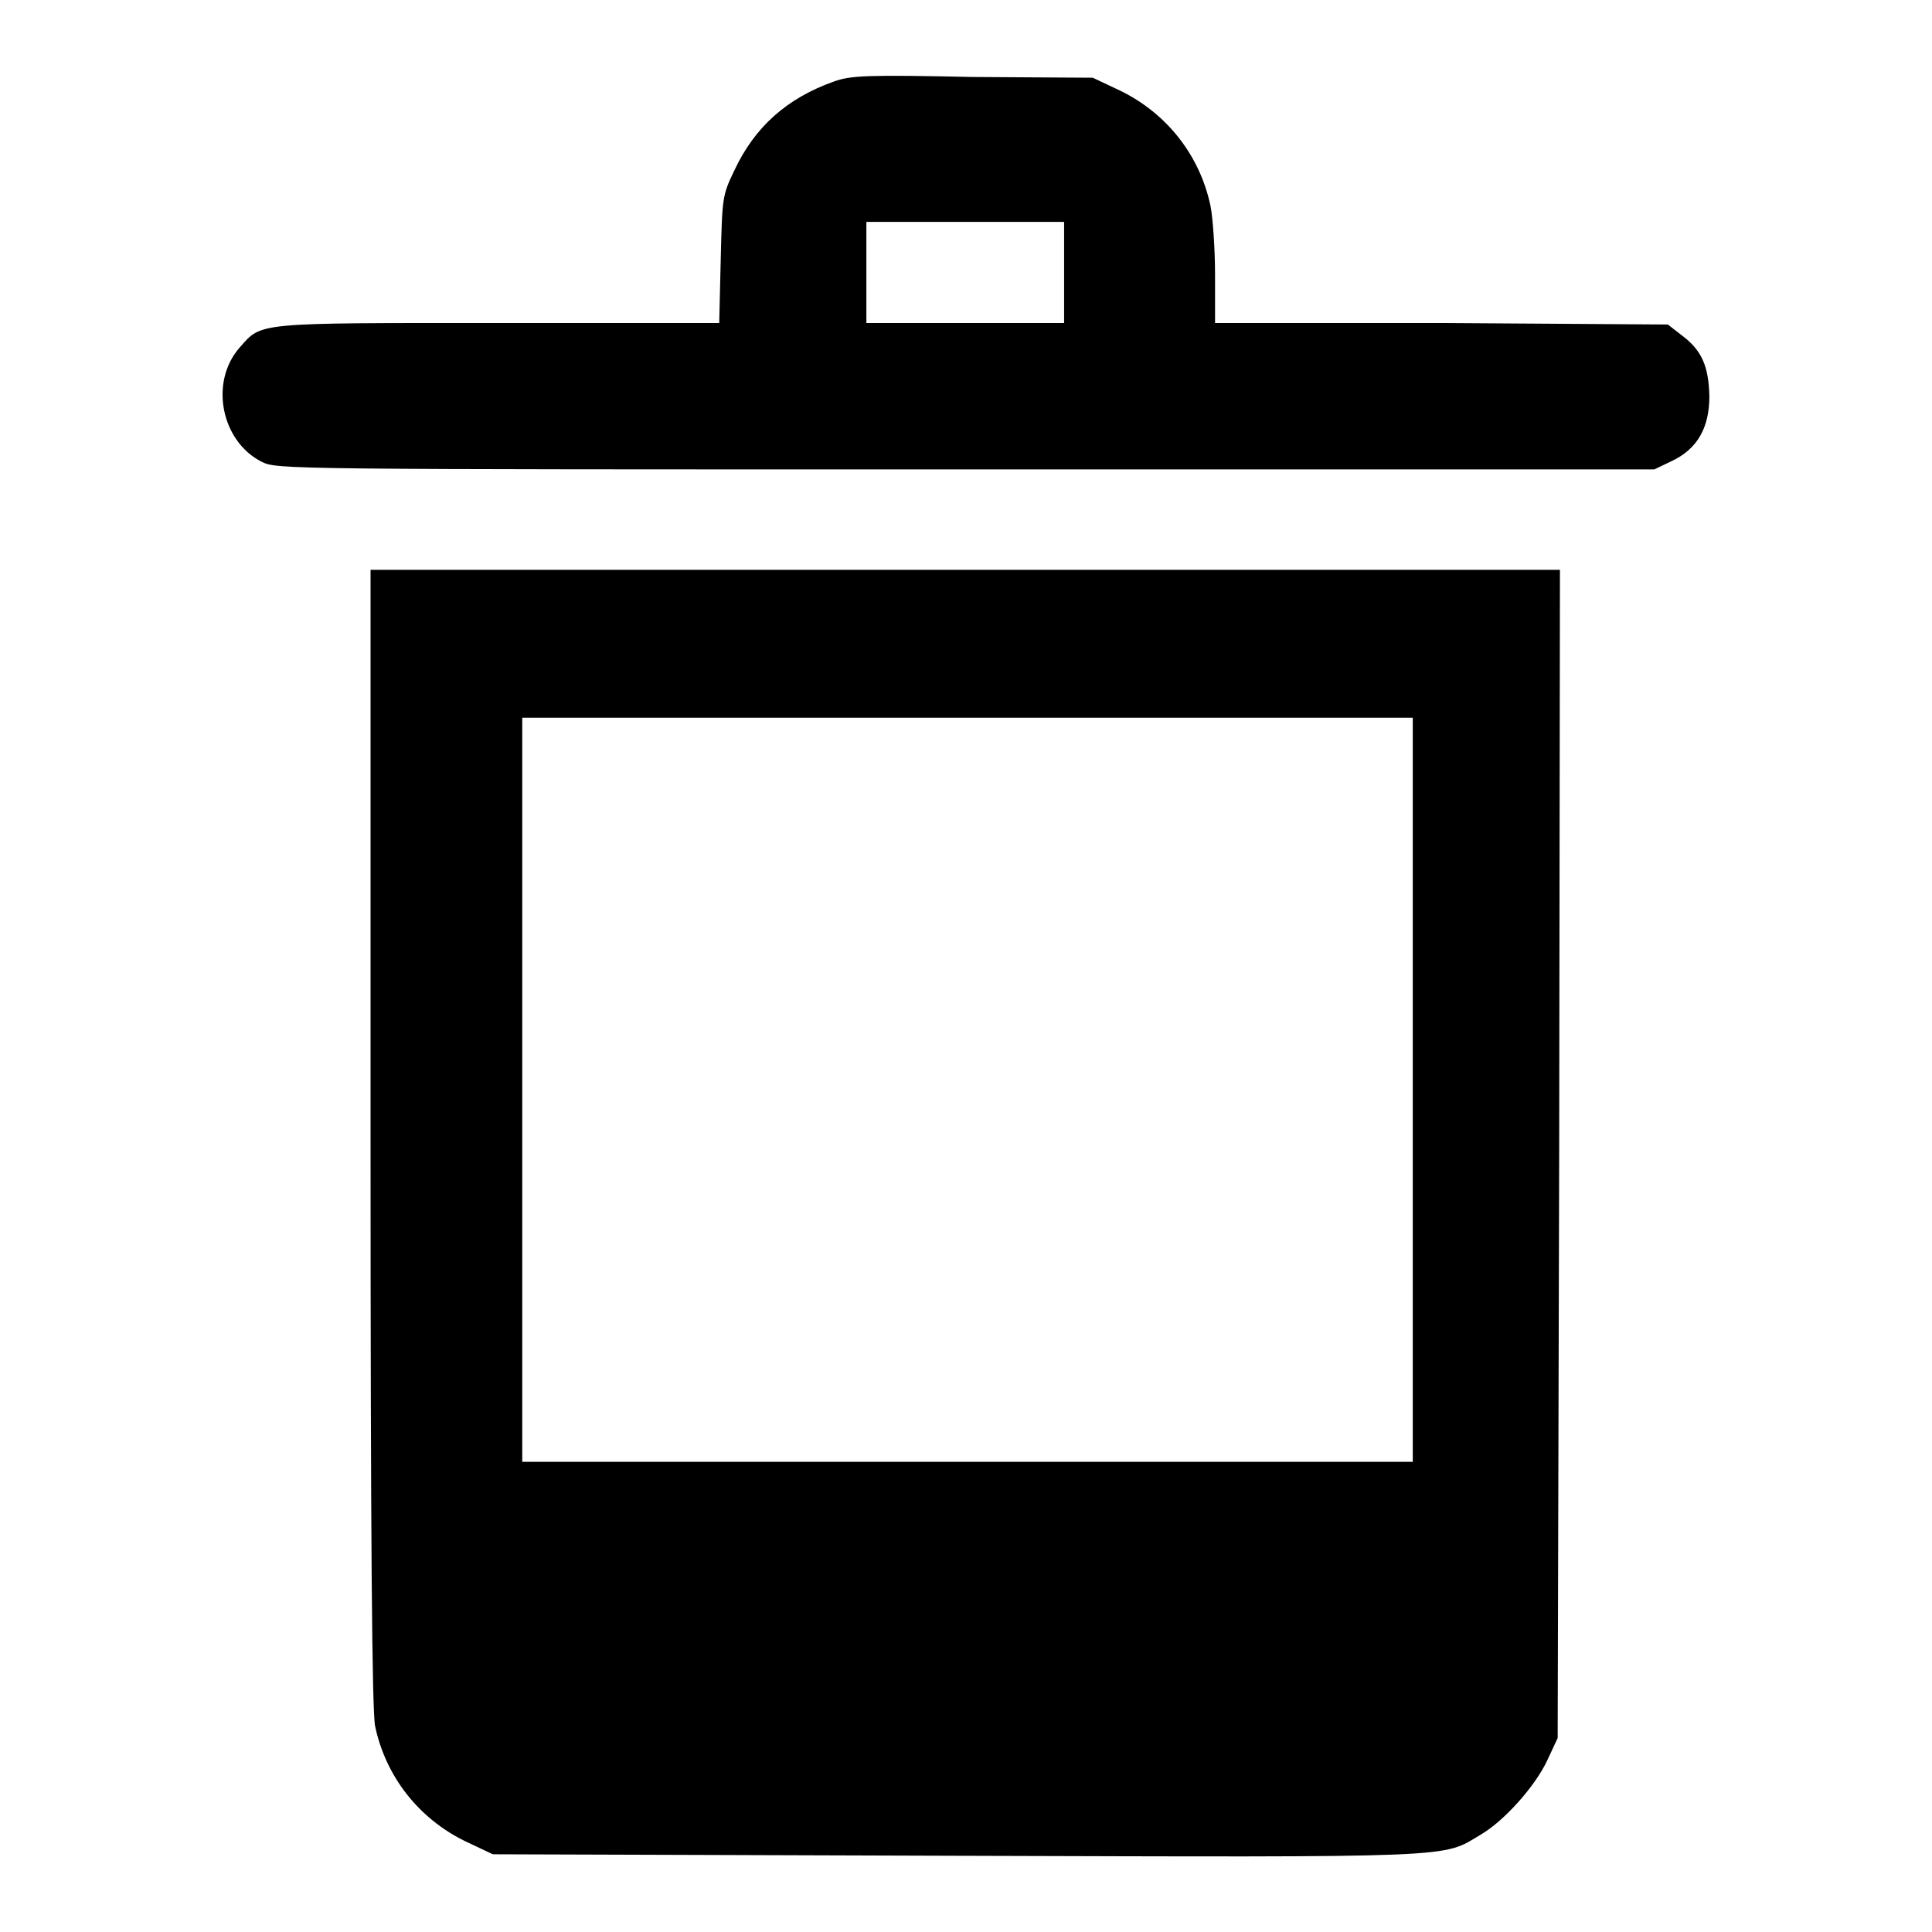 <?xml version="1.0" encoding="utf-8"?>
<!-- Svg Vector Icons : http://www.onlinewebfonts.com/icon -->
<!DOCTYPE svg PUBLIC "-//W3C//DTD SVG 1.1//EN" "http://www.w3.org/Graphics/SVG/1.1/DTD/svg11.dtd">
<svg version="1.1" xmlns="http://www.w3.org/2000/svg" xmlns:xlink="http://www.w3.org/1999/xlink" x="0px" y="0px" viewBox="0 0 256 256" enable-background="new 0 0 256 256" xml:space="preserve">
<g><g><g><path fill="#000000" d="M110.5,10.8c-6.2,2.2-10.5,6-13.2,11.8c-1.6,3.3-1.6,3.6-1.8,11.8l-0.2,8.4H66c-32.2,0-31.3-0.1-34.2,3.2c-4.1,4.6-2.5,12.5,2.9,15.2c2,1,3.2,1,93.2,1h91.3l2.3-1.1c3.4-1.6,5-4.4,5-8.6c-0.1-4-1-6.1-3.7-8.1l-1.8-1.4l-30-0.2L161,42.8v-6.4c0-3.5-0.3-7.6-0.6-9.1c-1.4-6.7-5.8-12.3-12-15.3l-3.6-1.7l-15.9-0.1C114.9,9.9,112.7,10,110.5,10.8z M141,36.1v6.7h-13.1h-13.1v-6.7v-6.7h13.1H141V36.1z"/><path fill="#000000" d="M49.1,150.8c0,53.3,0.2,75.9,0.6,77.9c1.4,6.7,5.8,12.3,12,15.3l3.6,1.7l61.5,0.2c67.3,0.2,64.2,0.3,69.4-2.8c3.1-1.8,7.2-6.4,8.8-9.8l1.4-3l0.2-77.4l0.1-77.4h-78.8H49.1V150.8z M187.2,144.4v49.3h-59h-59v-49.3V95.1h59h59V144.4L187.2,144.4z"/></g></g></g>
</svg>